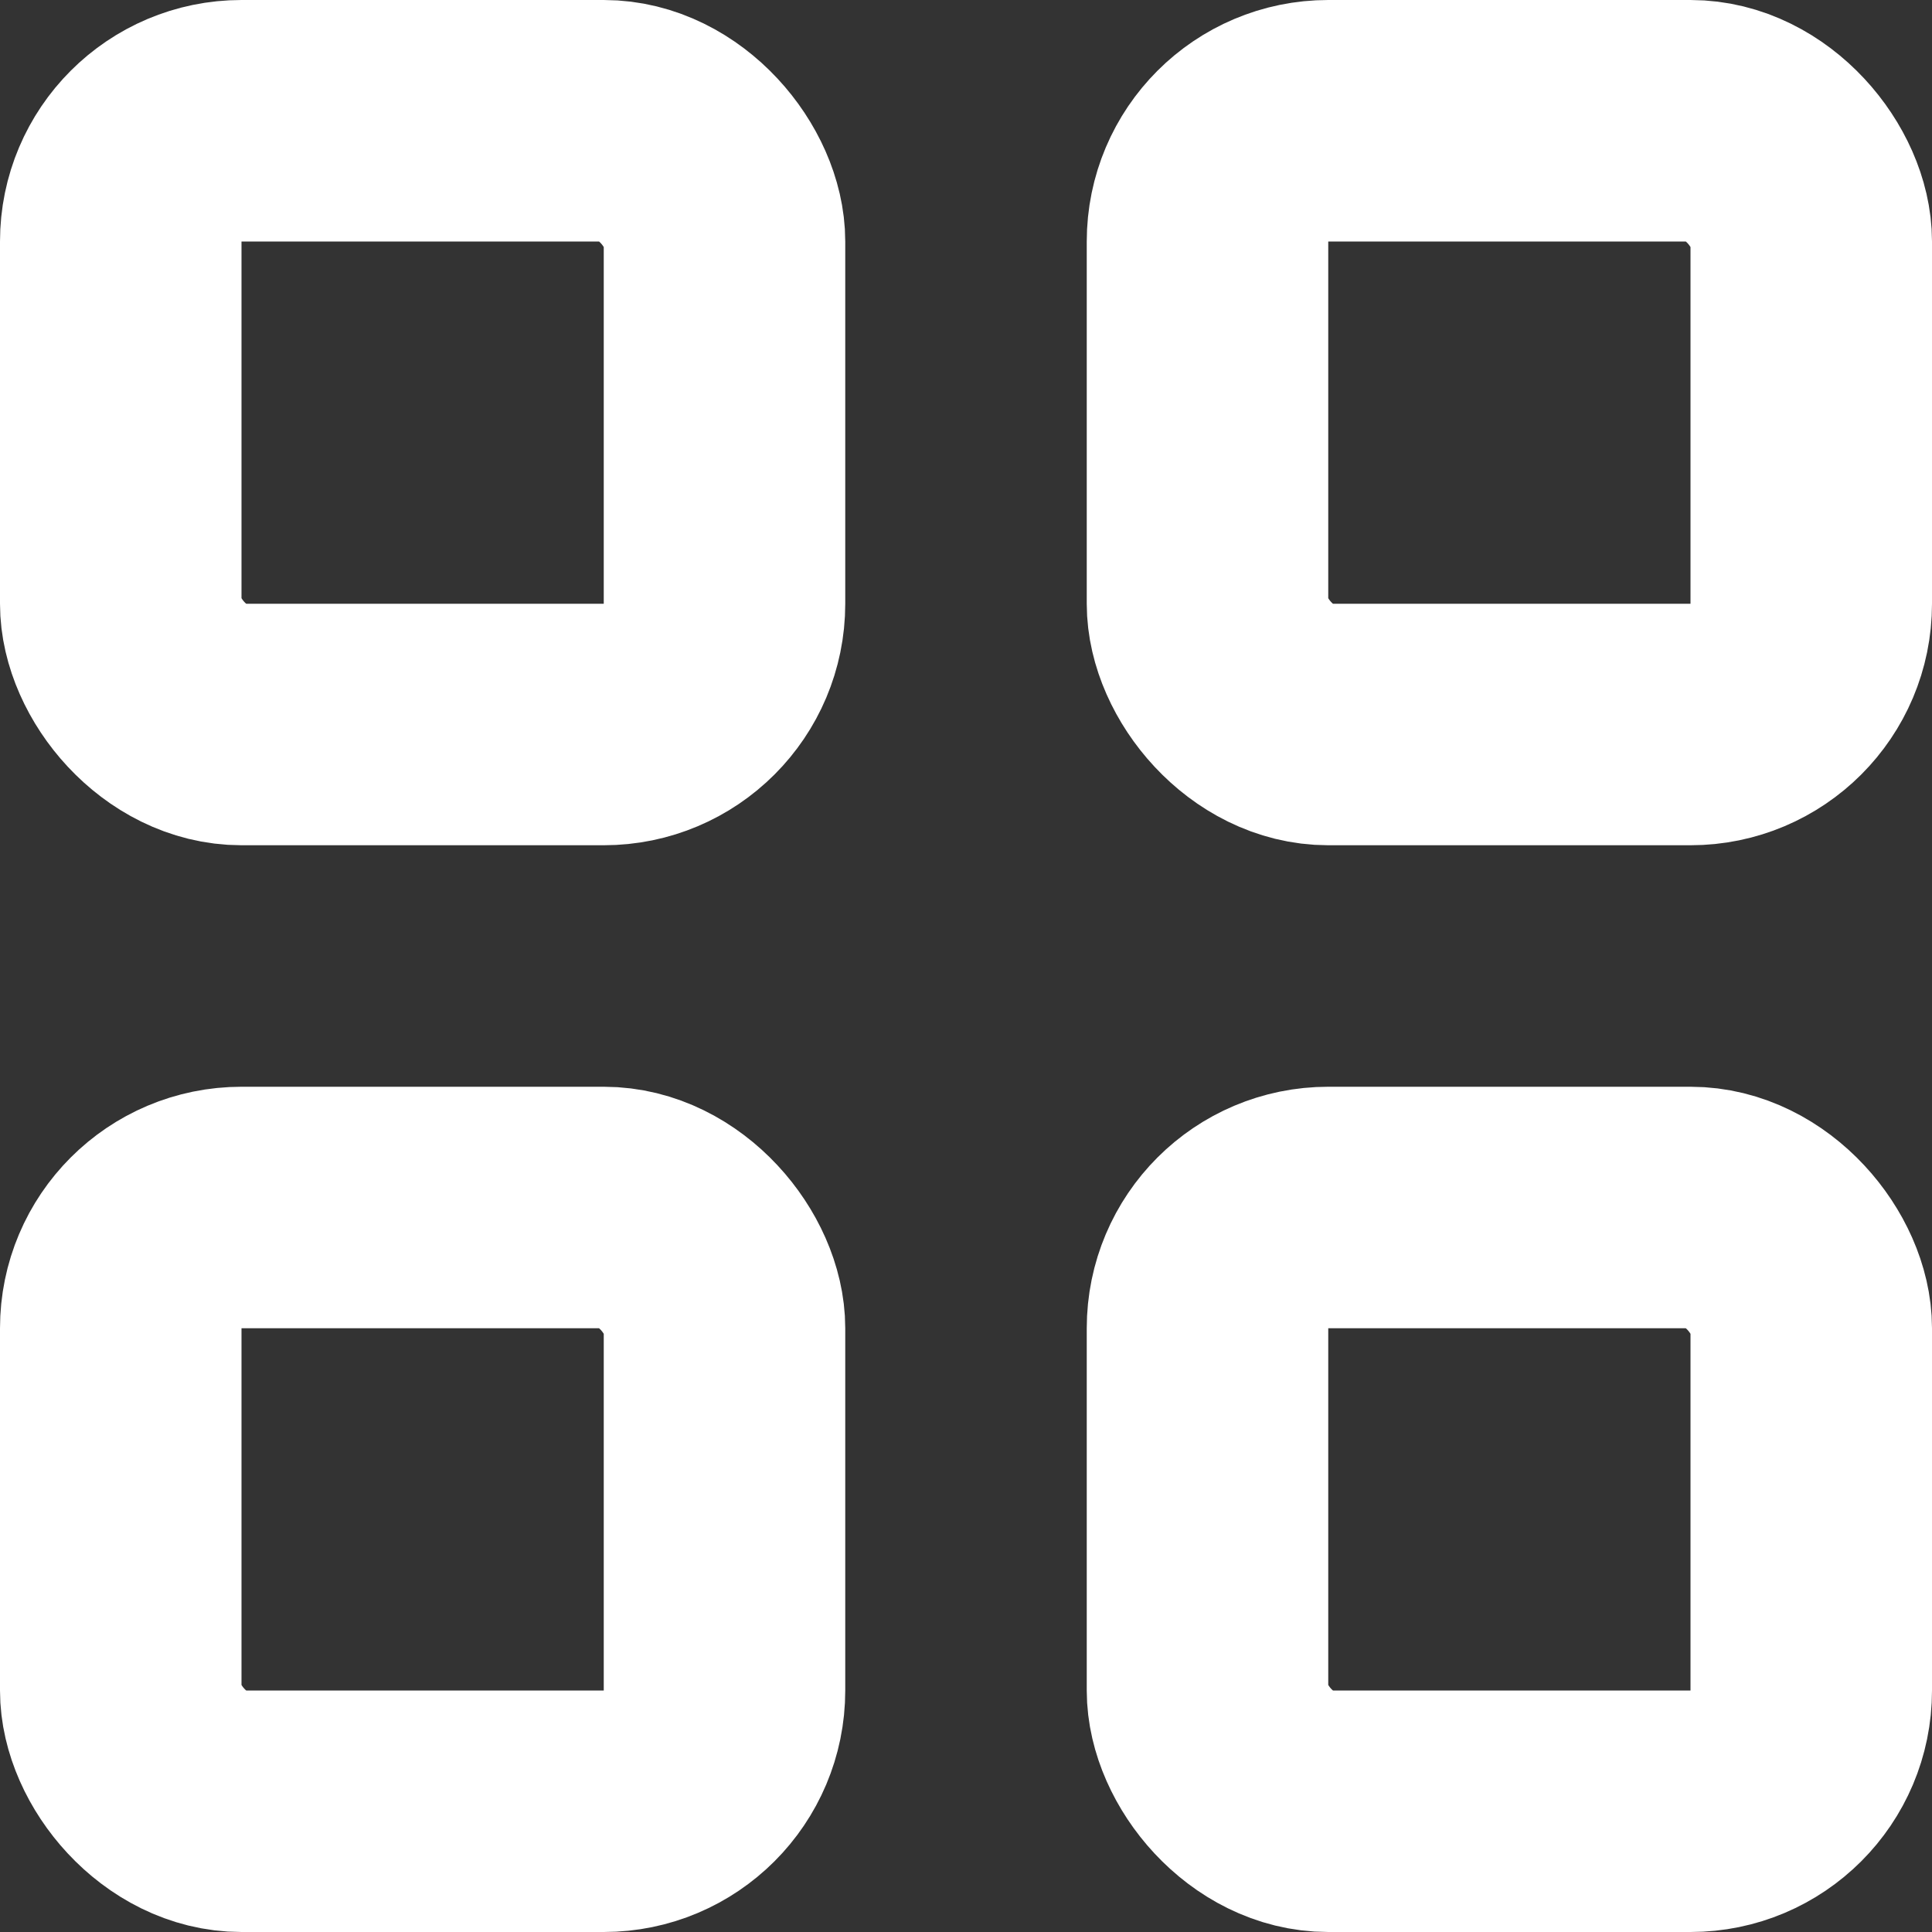 <svg width="16" height="16" viewBox="0 0 16 16" fill="none" xmlns="http://www.w3.org/2000/svg">
<rect x="0" y="0" width="16" height="16" fill="#333333" stroke="none"/>
<g id="Frame 4">
<rect id="Rectangle 3" x="1" y="1" width="5" height="5" rx="1" stroke="white" stroke-width="2"/>
<rect id="Rectangle 3_2" x="10" y="1" width="5" height="5" rx="1" stroke="white" stroke-width="2"/>
<rect id="Rectangle 3_3" x="1" y="10" width="5" height="5" rx="1" stroke="white" stroke-width="2"/>
<rect id="Rectangle 3_4" x="10" y="10" width="5" height="5" rx="1" stroke="white" stroke-width="2"/>
</g>
</svg>
